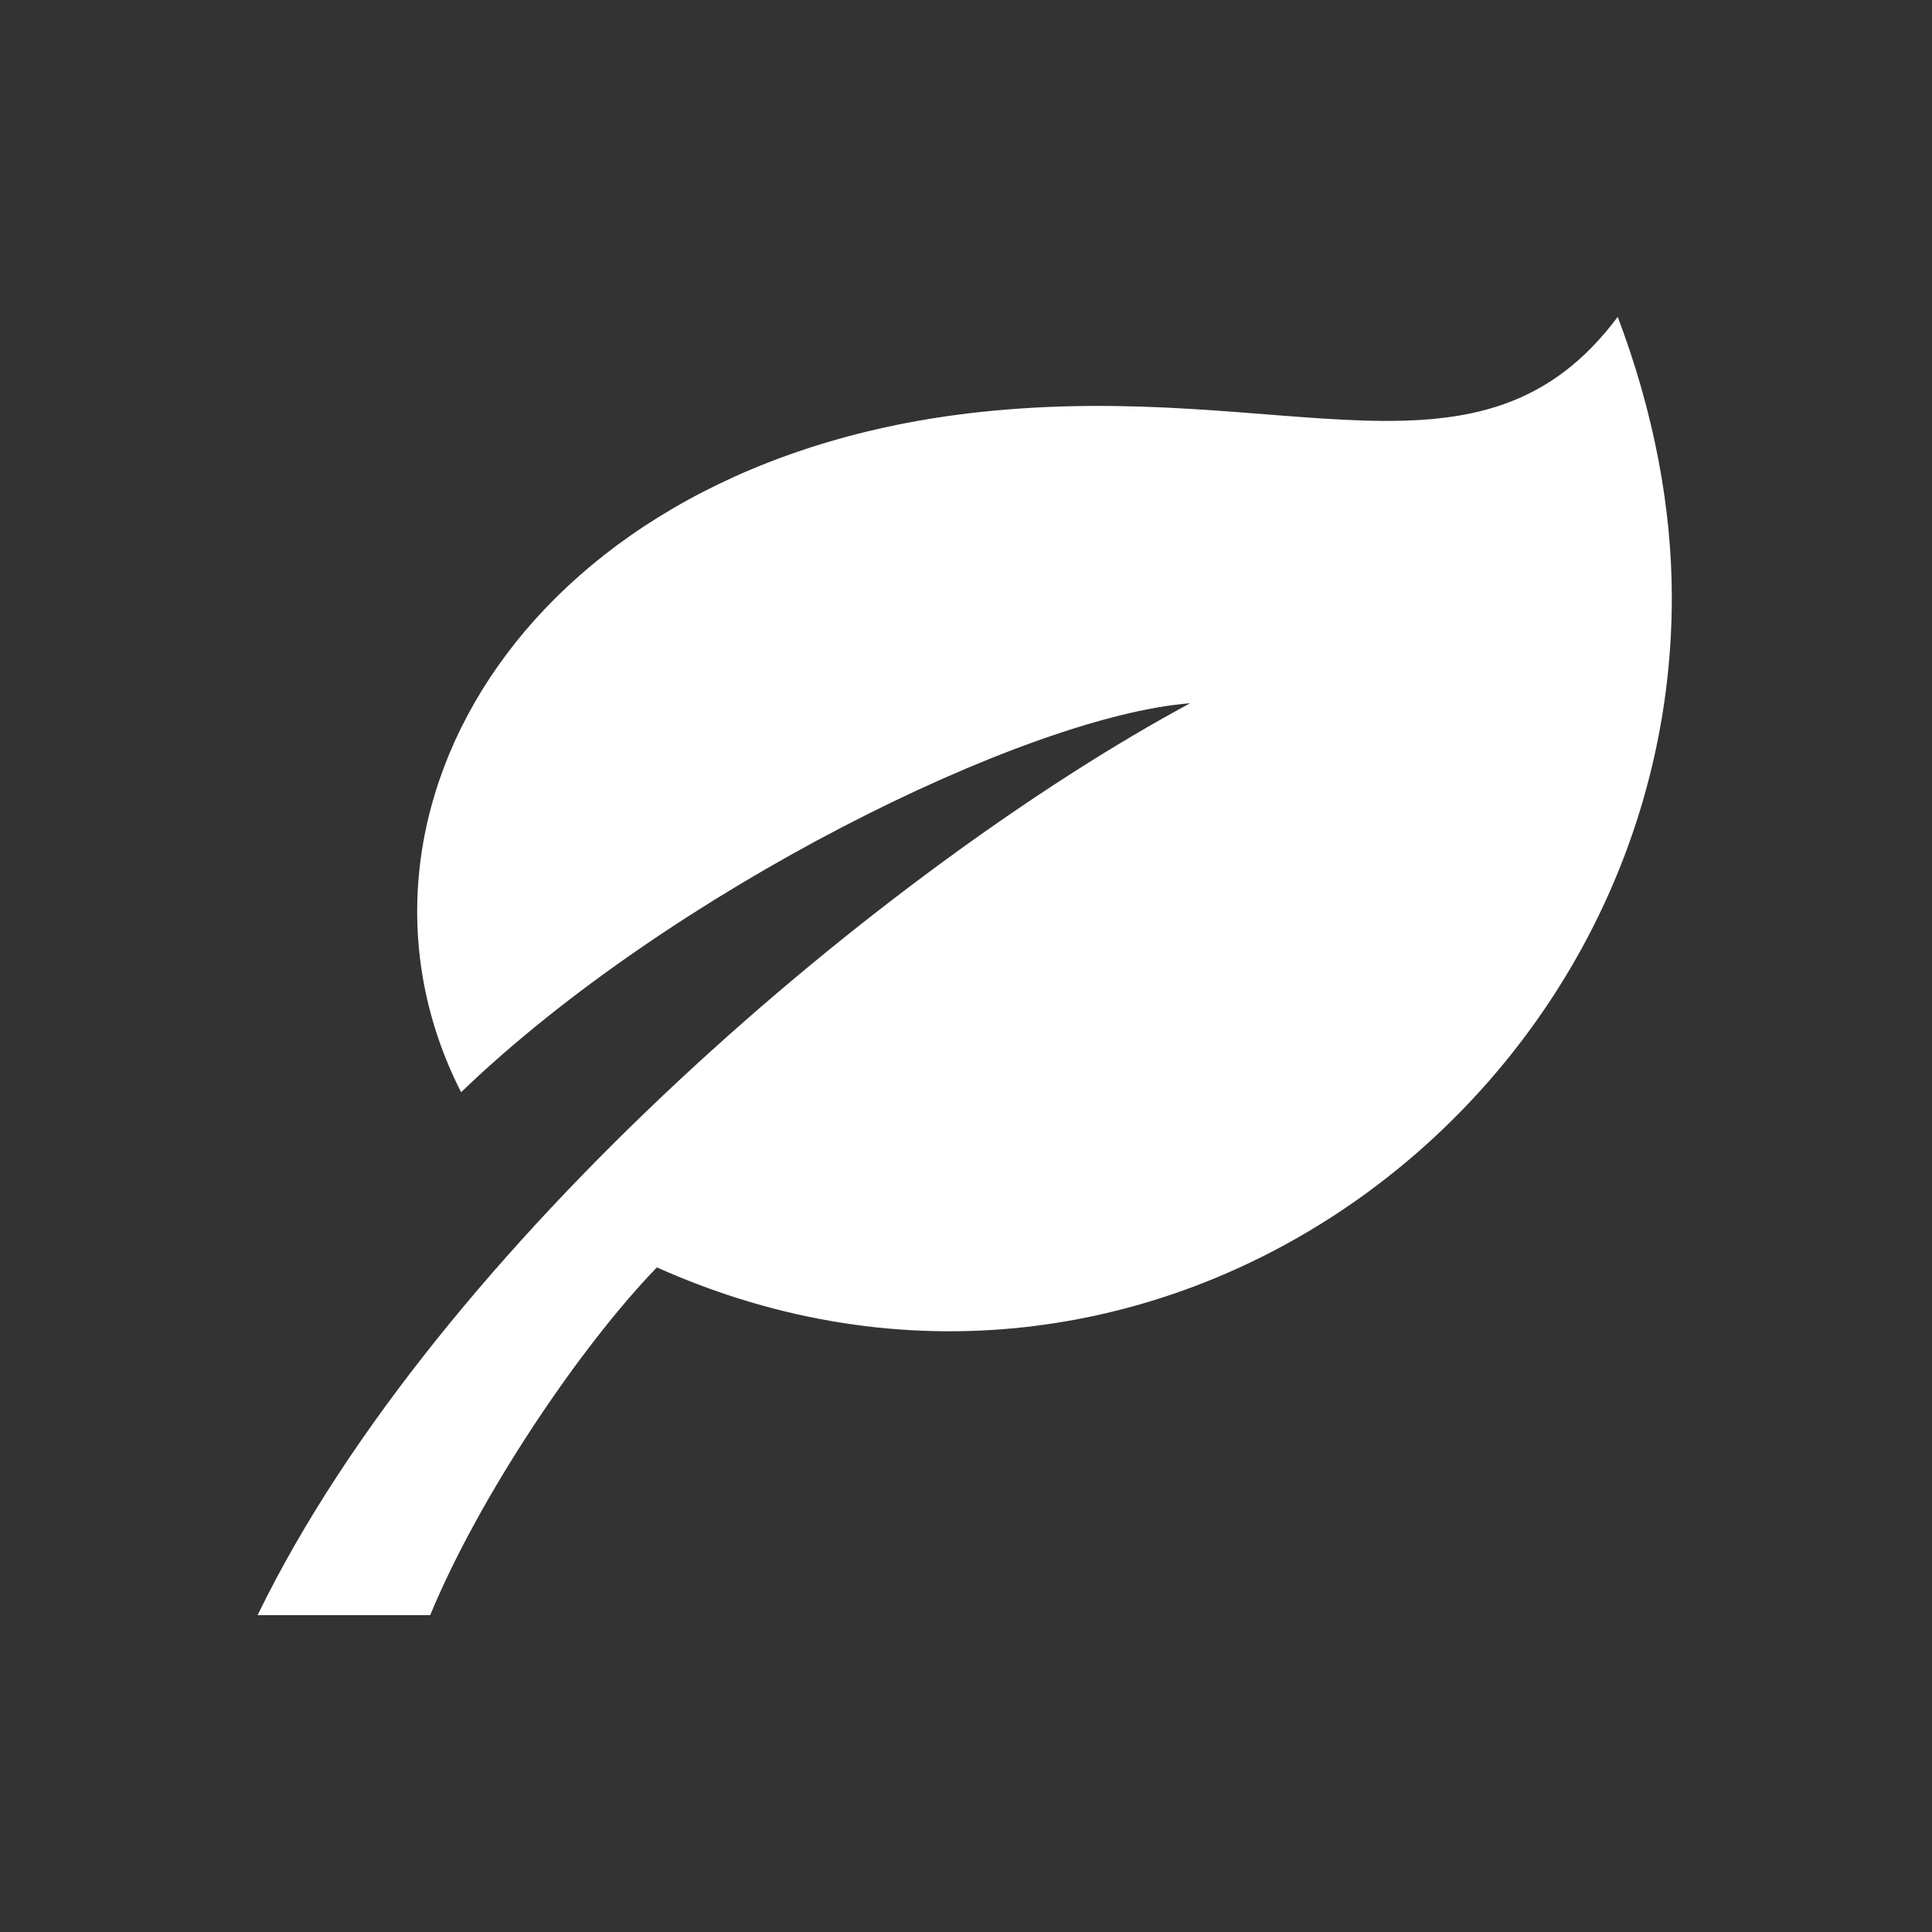 <?xml version="1.0" encoding="utf-8"?>
<!-- Generator: Adobe Illustrator 21.0.2, SVG Export Plug-In . SVG Version: 6.00 Build 0)  -->
<svg version="1.1" id="Layer_1" xmlns="http://www.w3.org/2000/svg" xmlns:xlink="http://www.w3.org/1999/xlink" x="0px" y="0px"
	 viewBox="0 0 75 75" style="enable-background:new 0 0 75 75;" xml:space="preserve">
<rect x="0" y="0" width="75" height="75" fill="#333333" stroke="none"/>
<style type="text/css">
	.st0{fill:#FFFFFF;}
</style>
<path class="st0" d="M46.2,27.3C34.5,33.6,17,48.3,10,62.7h6.7c1.9-4.6,5.8-10.4,8.8-13.5c19.2,8.6,39.4-6.4,39.4-26
	c0-3.5-0.7-7.2-2.1-10.9C57.5,19.4,50,14.7,38,16c-17.5,1.9-25.6,15.6-20.1,26.4C26,34.6,39.8,27.8,46.2,27.3z"/>
</svg>
